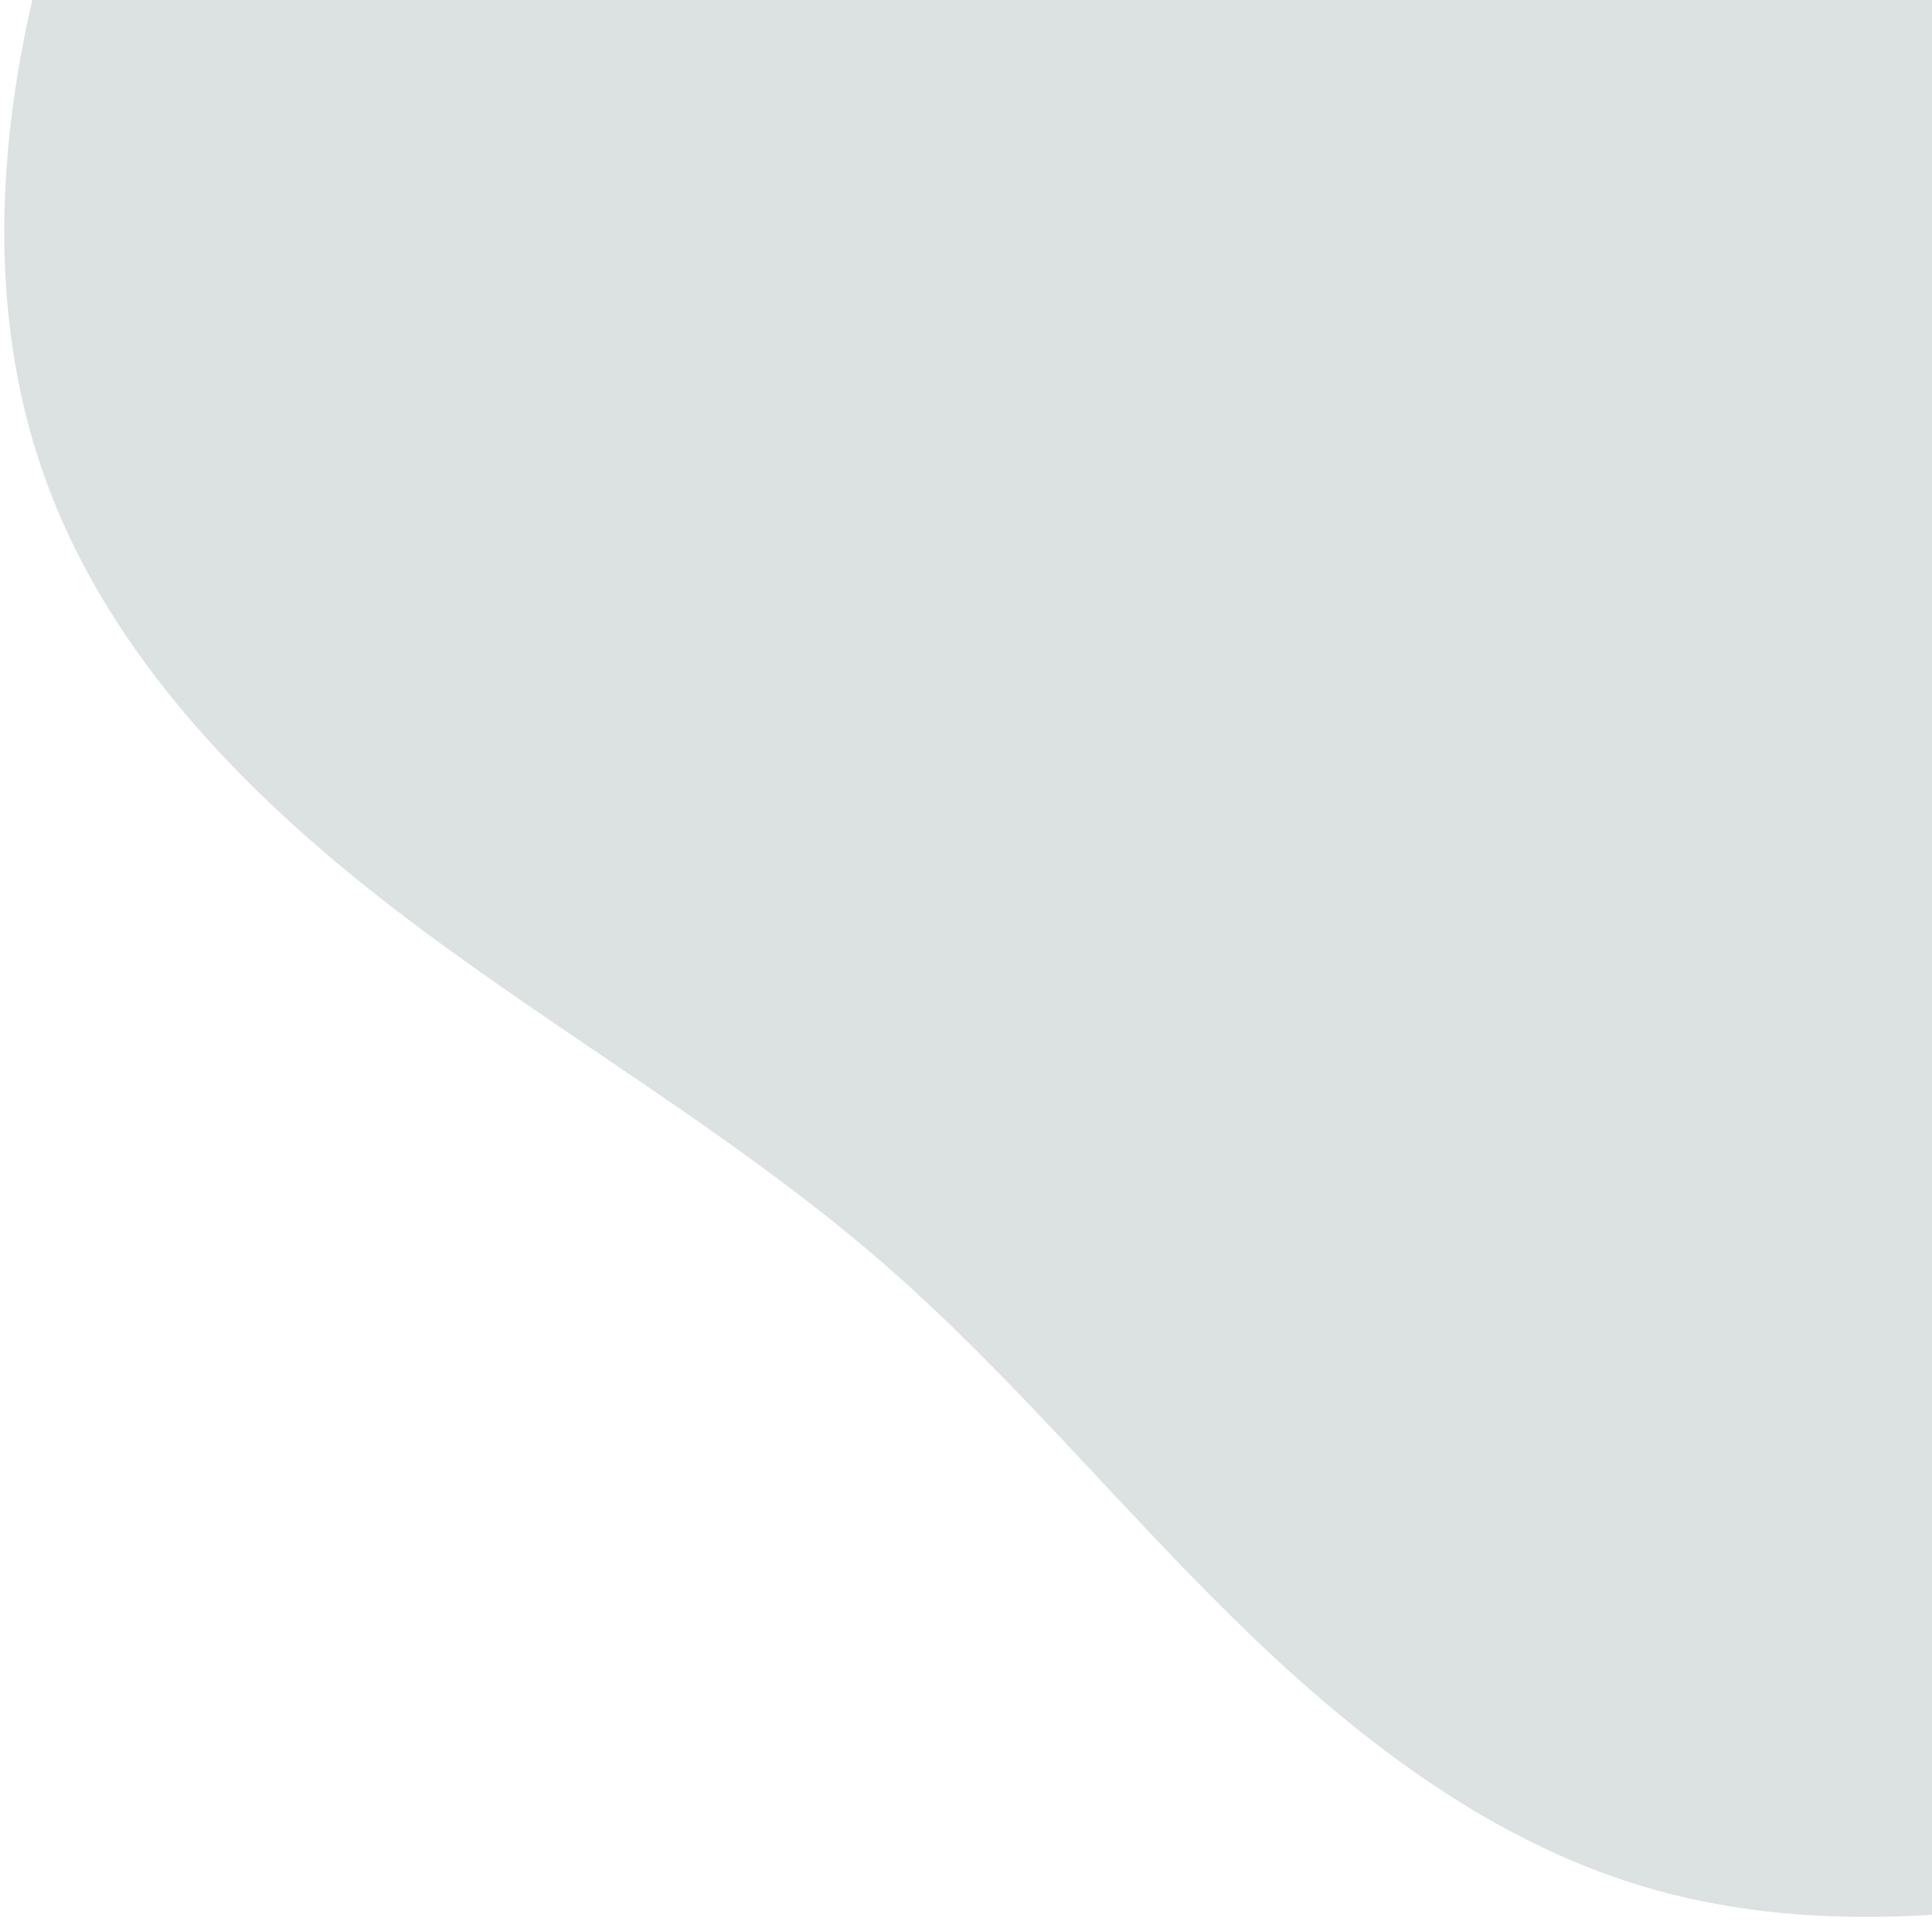 <svg width="245" height="244" viewBox="0 0 245 244" fill="none" xmlns="http://www.w3.org/2000/svg">
<path d="M112.02 160.233C93.382 144.032 71.752 131.686 52.032 116.823C32.313 101.959 13.937 83.697 5.64 60.438C-3.224 35.581 0.486 7.819 9.021 -17.157C17.557 -42.126 30.653 -65.255 41.023 -89.523C71.744 -161.436 78.098 -242.301 112.055 -312.742C132.236 -354.596 163.094 -392.741 204.627 -413.576C233.251 -427.935 265.356 -433.43 296.042 -442.62C311.381 -447.214 326.518 -452.801 340.408 -460.765C354.299 -468.729 366.966 -479.169 376.139 -492.3C391.212 -513.871 395.847 -540.956 397.86 -567.195C399.873 -593.433 399.707 -620.133 406.748 -645.484C414.959 -675.075 432.964 -701.668 456.62 -721.249C480.272 -740.826 509.409 -753.46 539.683 -758.583C600.234 -768.834 663.414 -748.852 713.205 -712.9C755.279 -682.522 788.479 -641.772 823.511 -603.487C844.133 -580.95 865.597 -559.064 883.834 -534.557C902.079 -510.051 917.153 -482.559 923.145 -452.602C928.309 -426.803 926.565 -399.994 921.35 -374.199C916.142 -348.406 907.538 -323.439 898.921 -298.575C874.318 -227.554 848.731 -155.337 803.256 -95.495C751.32 -27.145 676.338 21.128 625.419 90.242C609.145 112.334 595.533 136.301 579.162 158.321C562.789 180.346 543.11 200.769 518.325 212.549C490.58 225.729 458.759 227.051 428.075 225.753C397.384 224.457 366.52 220.786 336.078 224.884C314.577 227.775 293.788 234.486 272.551 238.92C251.312 243.359 228.921 245.465 208.15 239.191C188.088 233.125 171.063 219.707 156.14 204.994C141.213 190.279 127.831 173.987 112.02 160.233Z" fill="#DCE1E2"/>
</svg>
